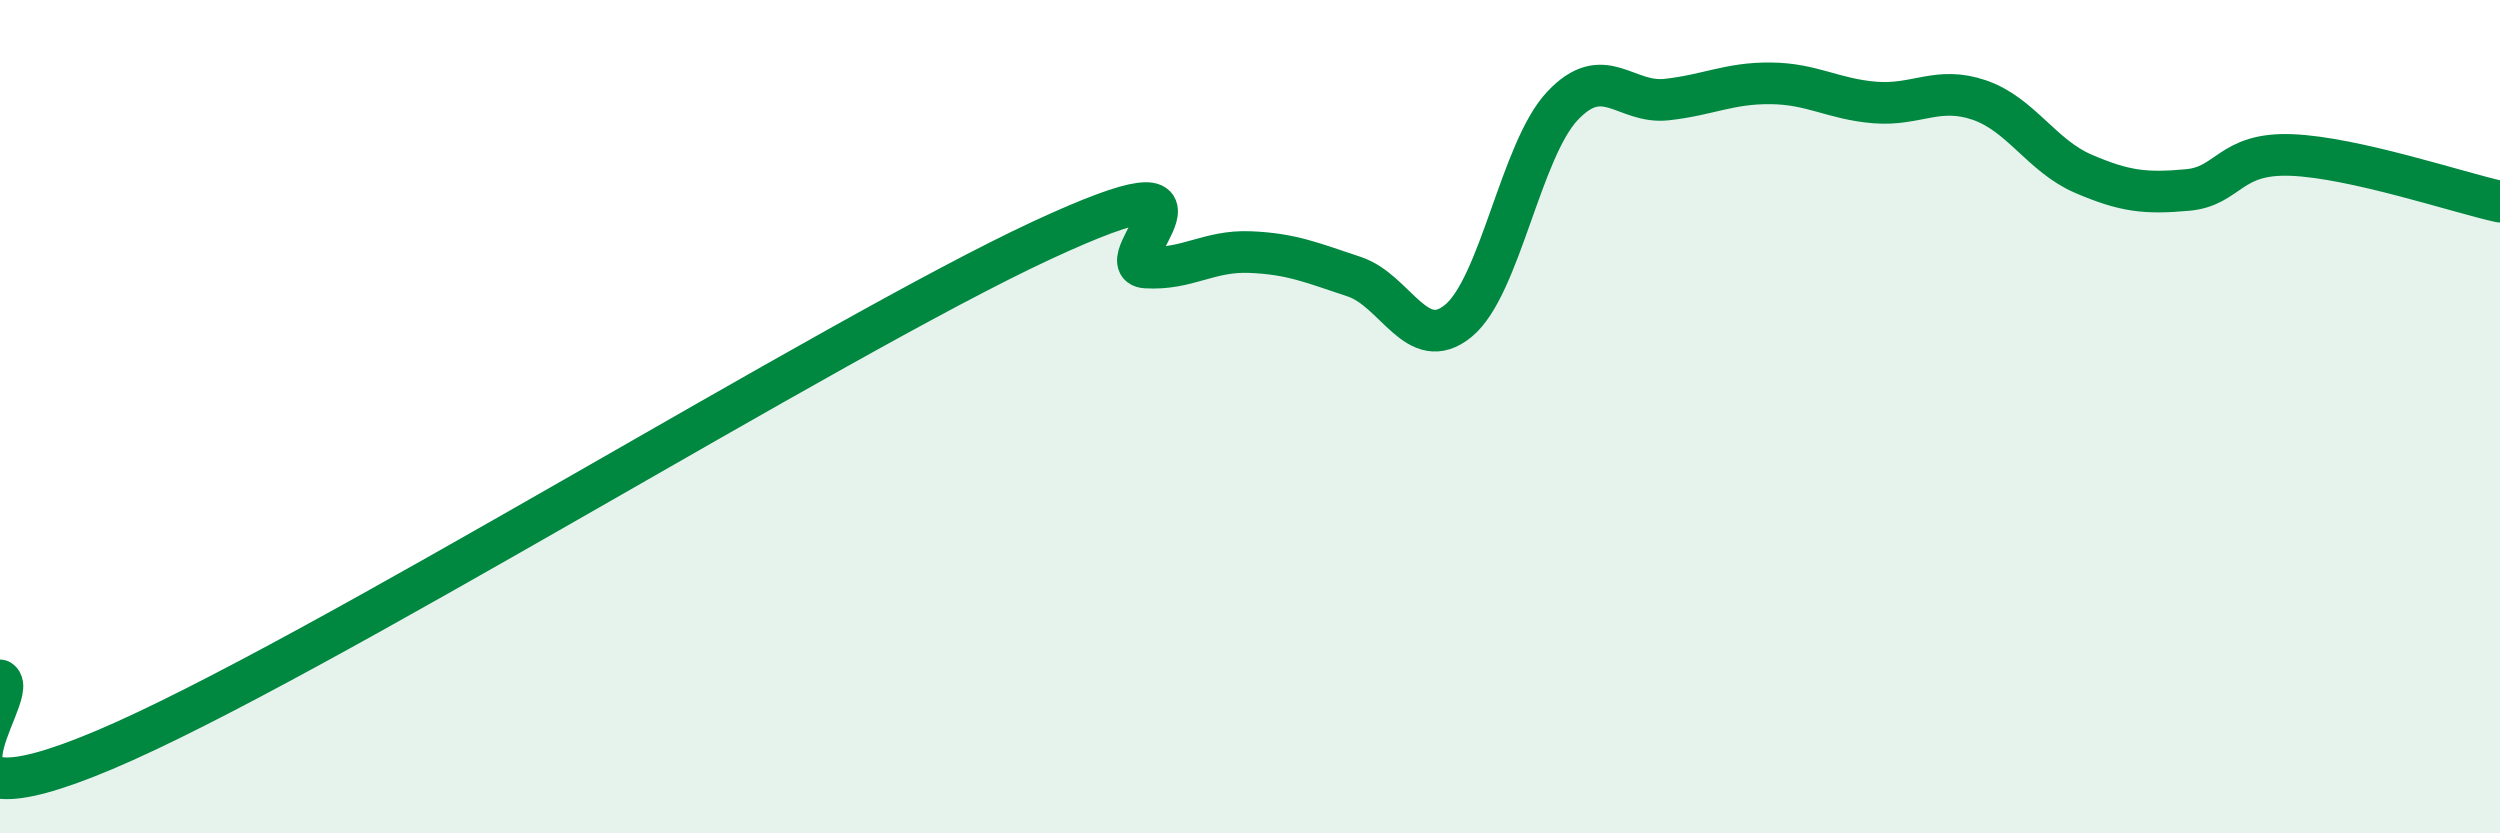 
    <svg width="60" height="20" viewBox="0 0 60 20" xmlns="http://www.w3.org/2000/svg">
      <path
        d="M 0,16.33 C 0.5,16.66 -2.5,20.11 2.5,18 C 7.5,15.89 20,8.09 25,5.77 C 30,3.45 26.5,6.36 27.5,6.42 C 28.5,6.48 29,6.01 30,6.05 C 31,6.09 31.5,6.31 32.5,6.64 C 33.5,6.97 34,8.52 35,7.7 C 36,6.88 36.5,3.6 37.5,2.54 C 38.5,1.48 39,2.5 40,2.39 C 41,2.28 41.5,1.99 42.5,2 C 43.5,2.01 44,2.38 45,2.46 C 46,2.54 46.5,2.06 47.5,2.4 C 48.5,2.74 49,3.74 50,4.17 C 51,4.6 51.5,4.65 52.5,4.56 C 53.5,4.47 53.5,3.66 55,3.72 C 56.5,3.78 59,4.62 60,4.84L60 20L0 20Z"
        fill="#008740"
        opacity="0.1"
        stroke-linecap="round"
        stroke-linejoin="round"
      />
      <path
        d="M 0,16.33 C 0.5,16.66 -2.5,20.11 2.5,18 C 7.5,15.89 20,8.09 25,5.77 C 30,3.45 26.5,6.36 27.5,6.42 C 28.5,6.48 29,6.01 30,6.05 C 31,6.09 31.5,6.31 32.5,6.64 C 33.5,6.97 34,8.52 35,7.7 C 36,6.88 36.5,3.6 37.5,2.54 C 38.5,1.48 39,2.5 40,2.39 C 41,2.28 41.5,1.99 42.5,2 C 43.5,2.01 44,2.38 45,2.46 C 46,2.54 46.5,2.06 47.5,2.4 C 48.5,2.74 49,3.74 50,4.17 C 51,4.6 51.5,4.65 52.5,4.56 C 53.5,4.47 53.5,3.66 55,3.72 C 56.5,3.78 59,4.62 60,4.84"
        stroke="#008740"
        stroke-width="1"
        fill="none"
        stroke-linecap="round"
        stroke-linejoin="round"
      />
    </svg>
  